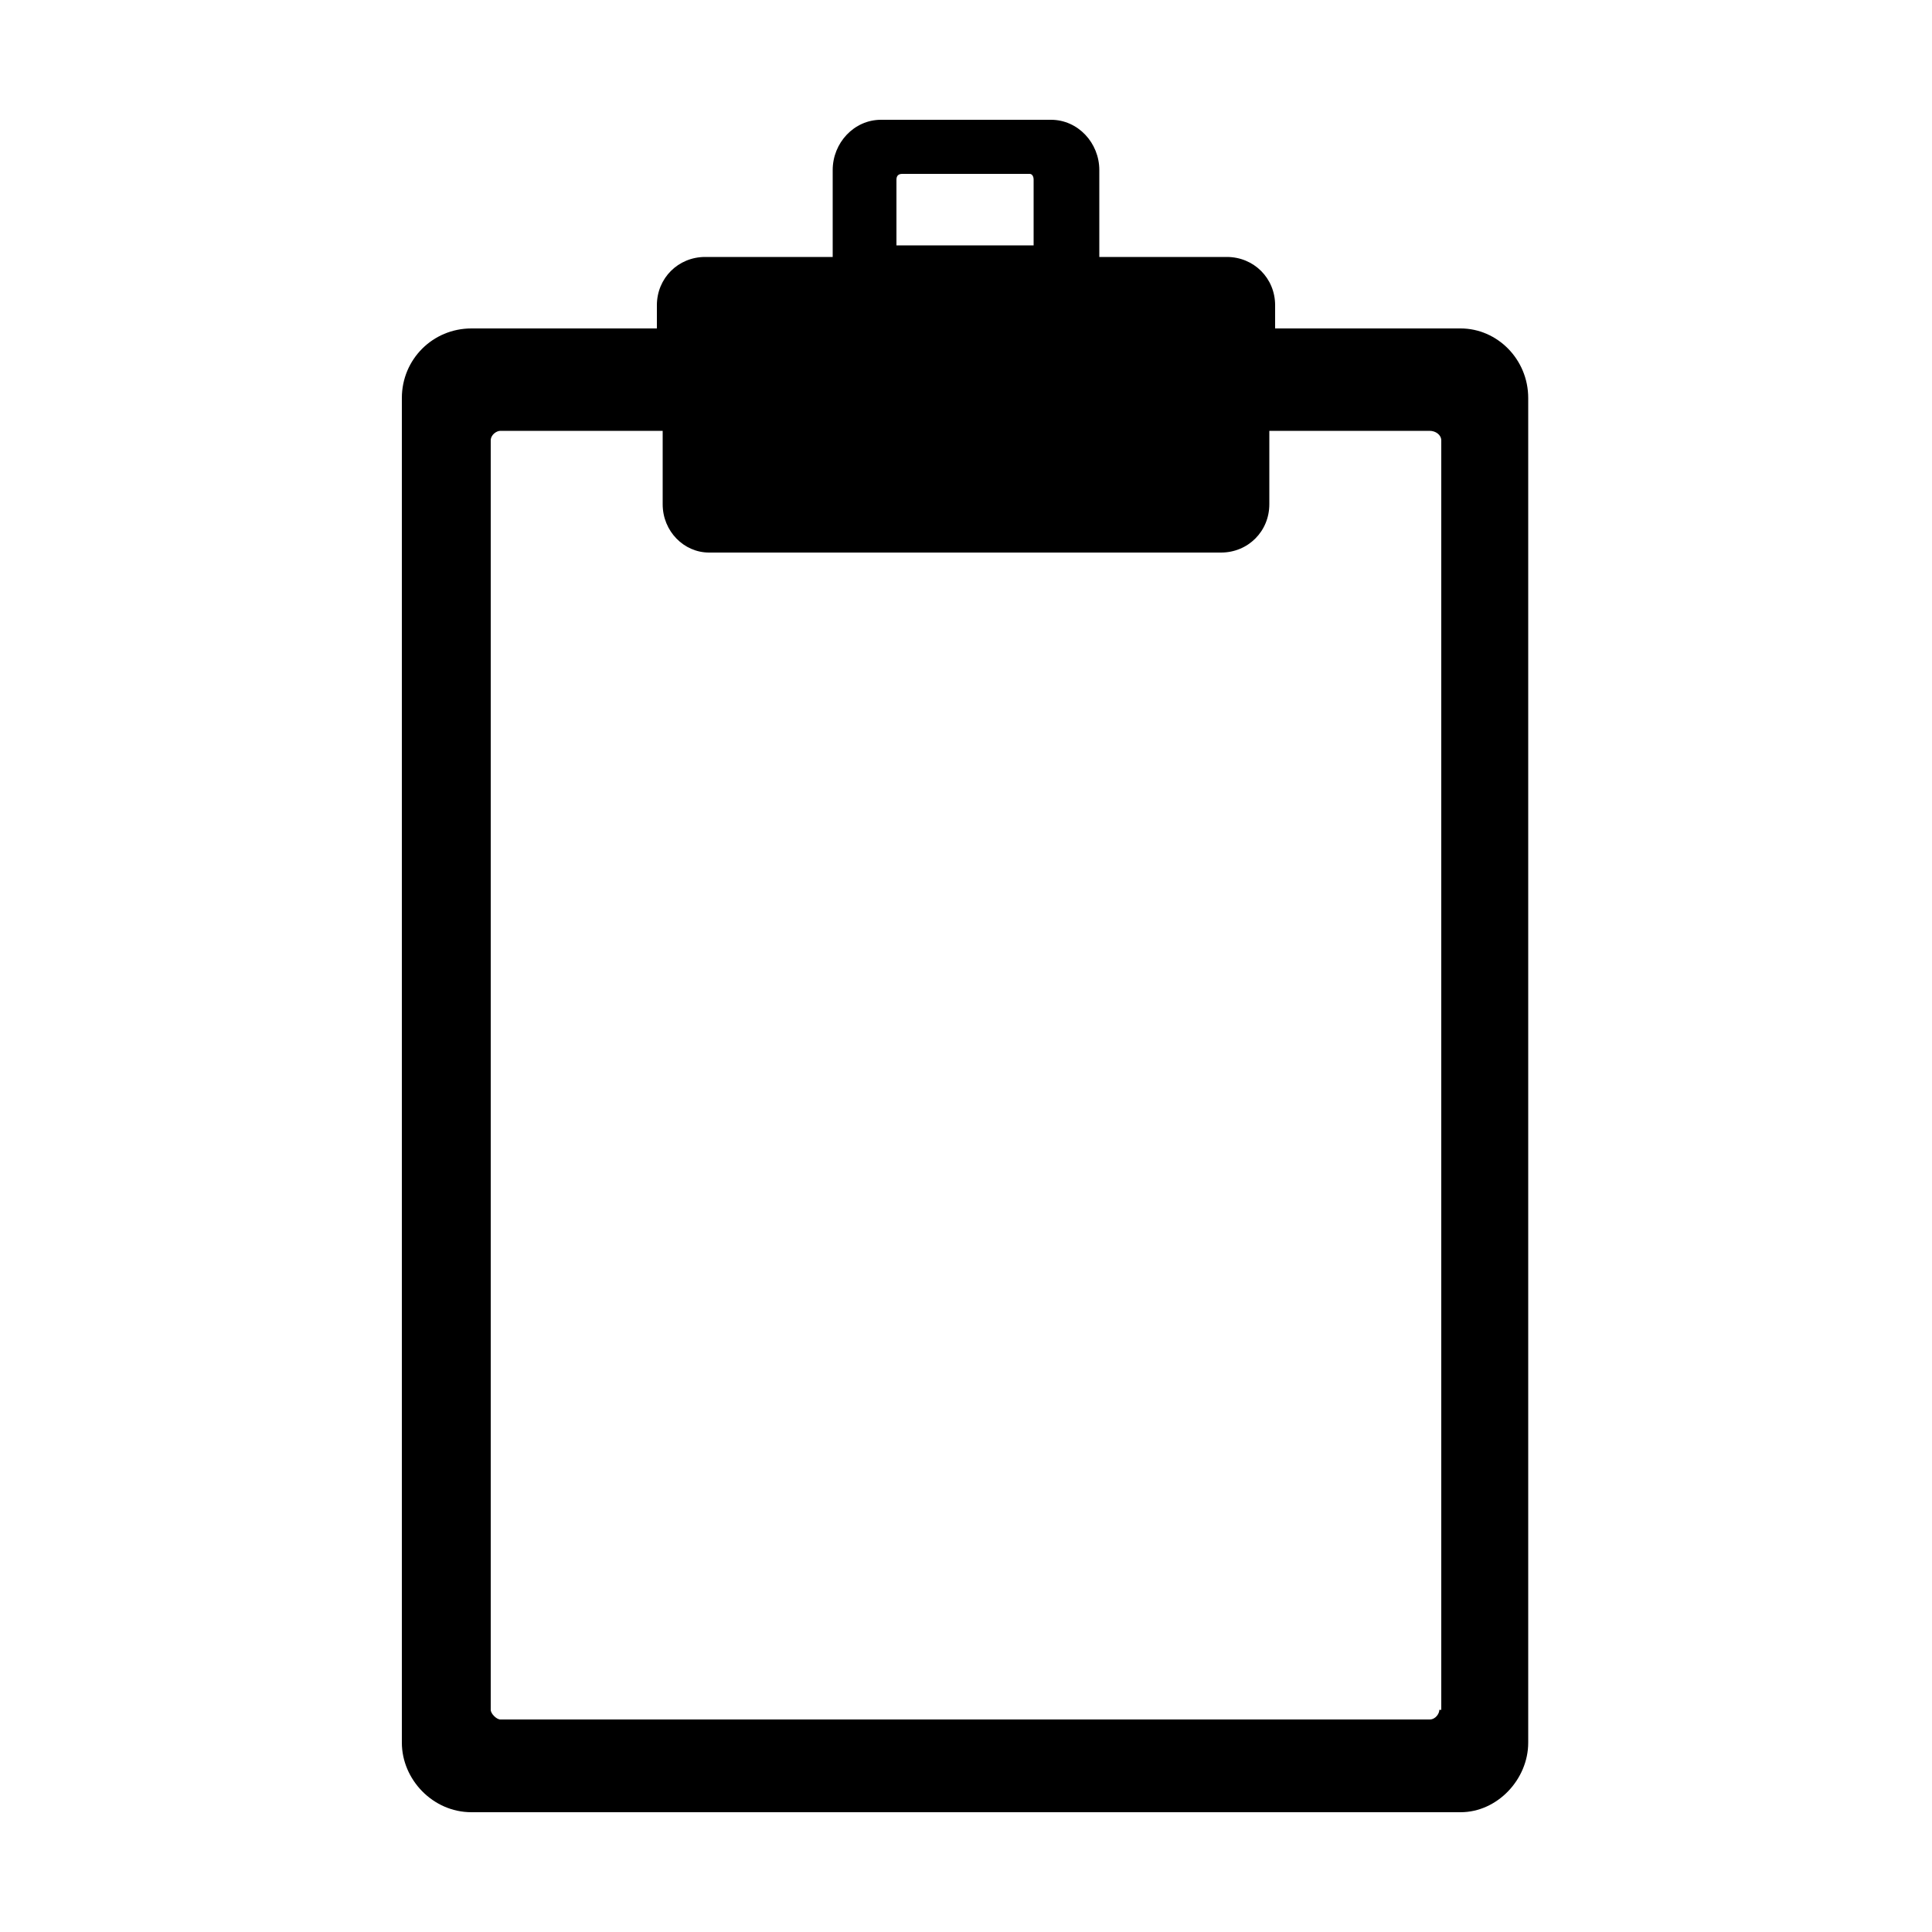 <svg width="64" height="64" viewBox="0 0 1000 1000" xmlns="http://www.w3.org/2000/svg"><path d="M756 170h-96v-12c0-14-11-25-25-25h-66V88c0-14-11-26-25-26h-88c-14 0-25 12-25 26v45h-66c-14 0-25 11-25 25v12h-96c-20 0-36 16-36 36v696c0 19 16 36 36 36h512c19 0 35-17 35-36V206c0-20-16-36-35-36zM464 93c0-2 1-3 3-3h66c1 0 2 1 2 3v34h-71V93zm281 792c0 2-2 5-5 5H259c-2 0-5-3-5-5V228c0-3 3-5 5-5h84v38c0 14 11 25 24 25h265c14 0 25-11 25-25v-38h83c3 0 6 2 6 5v657z"/></svg>